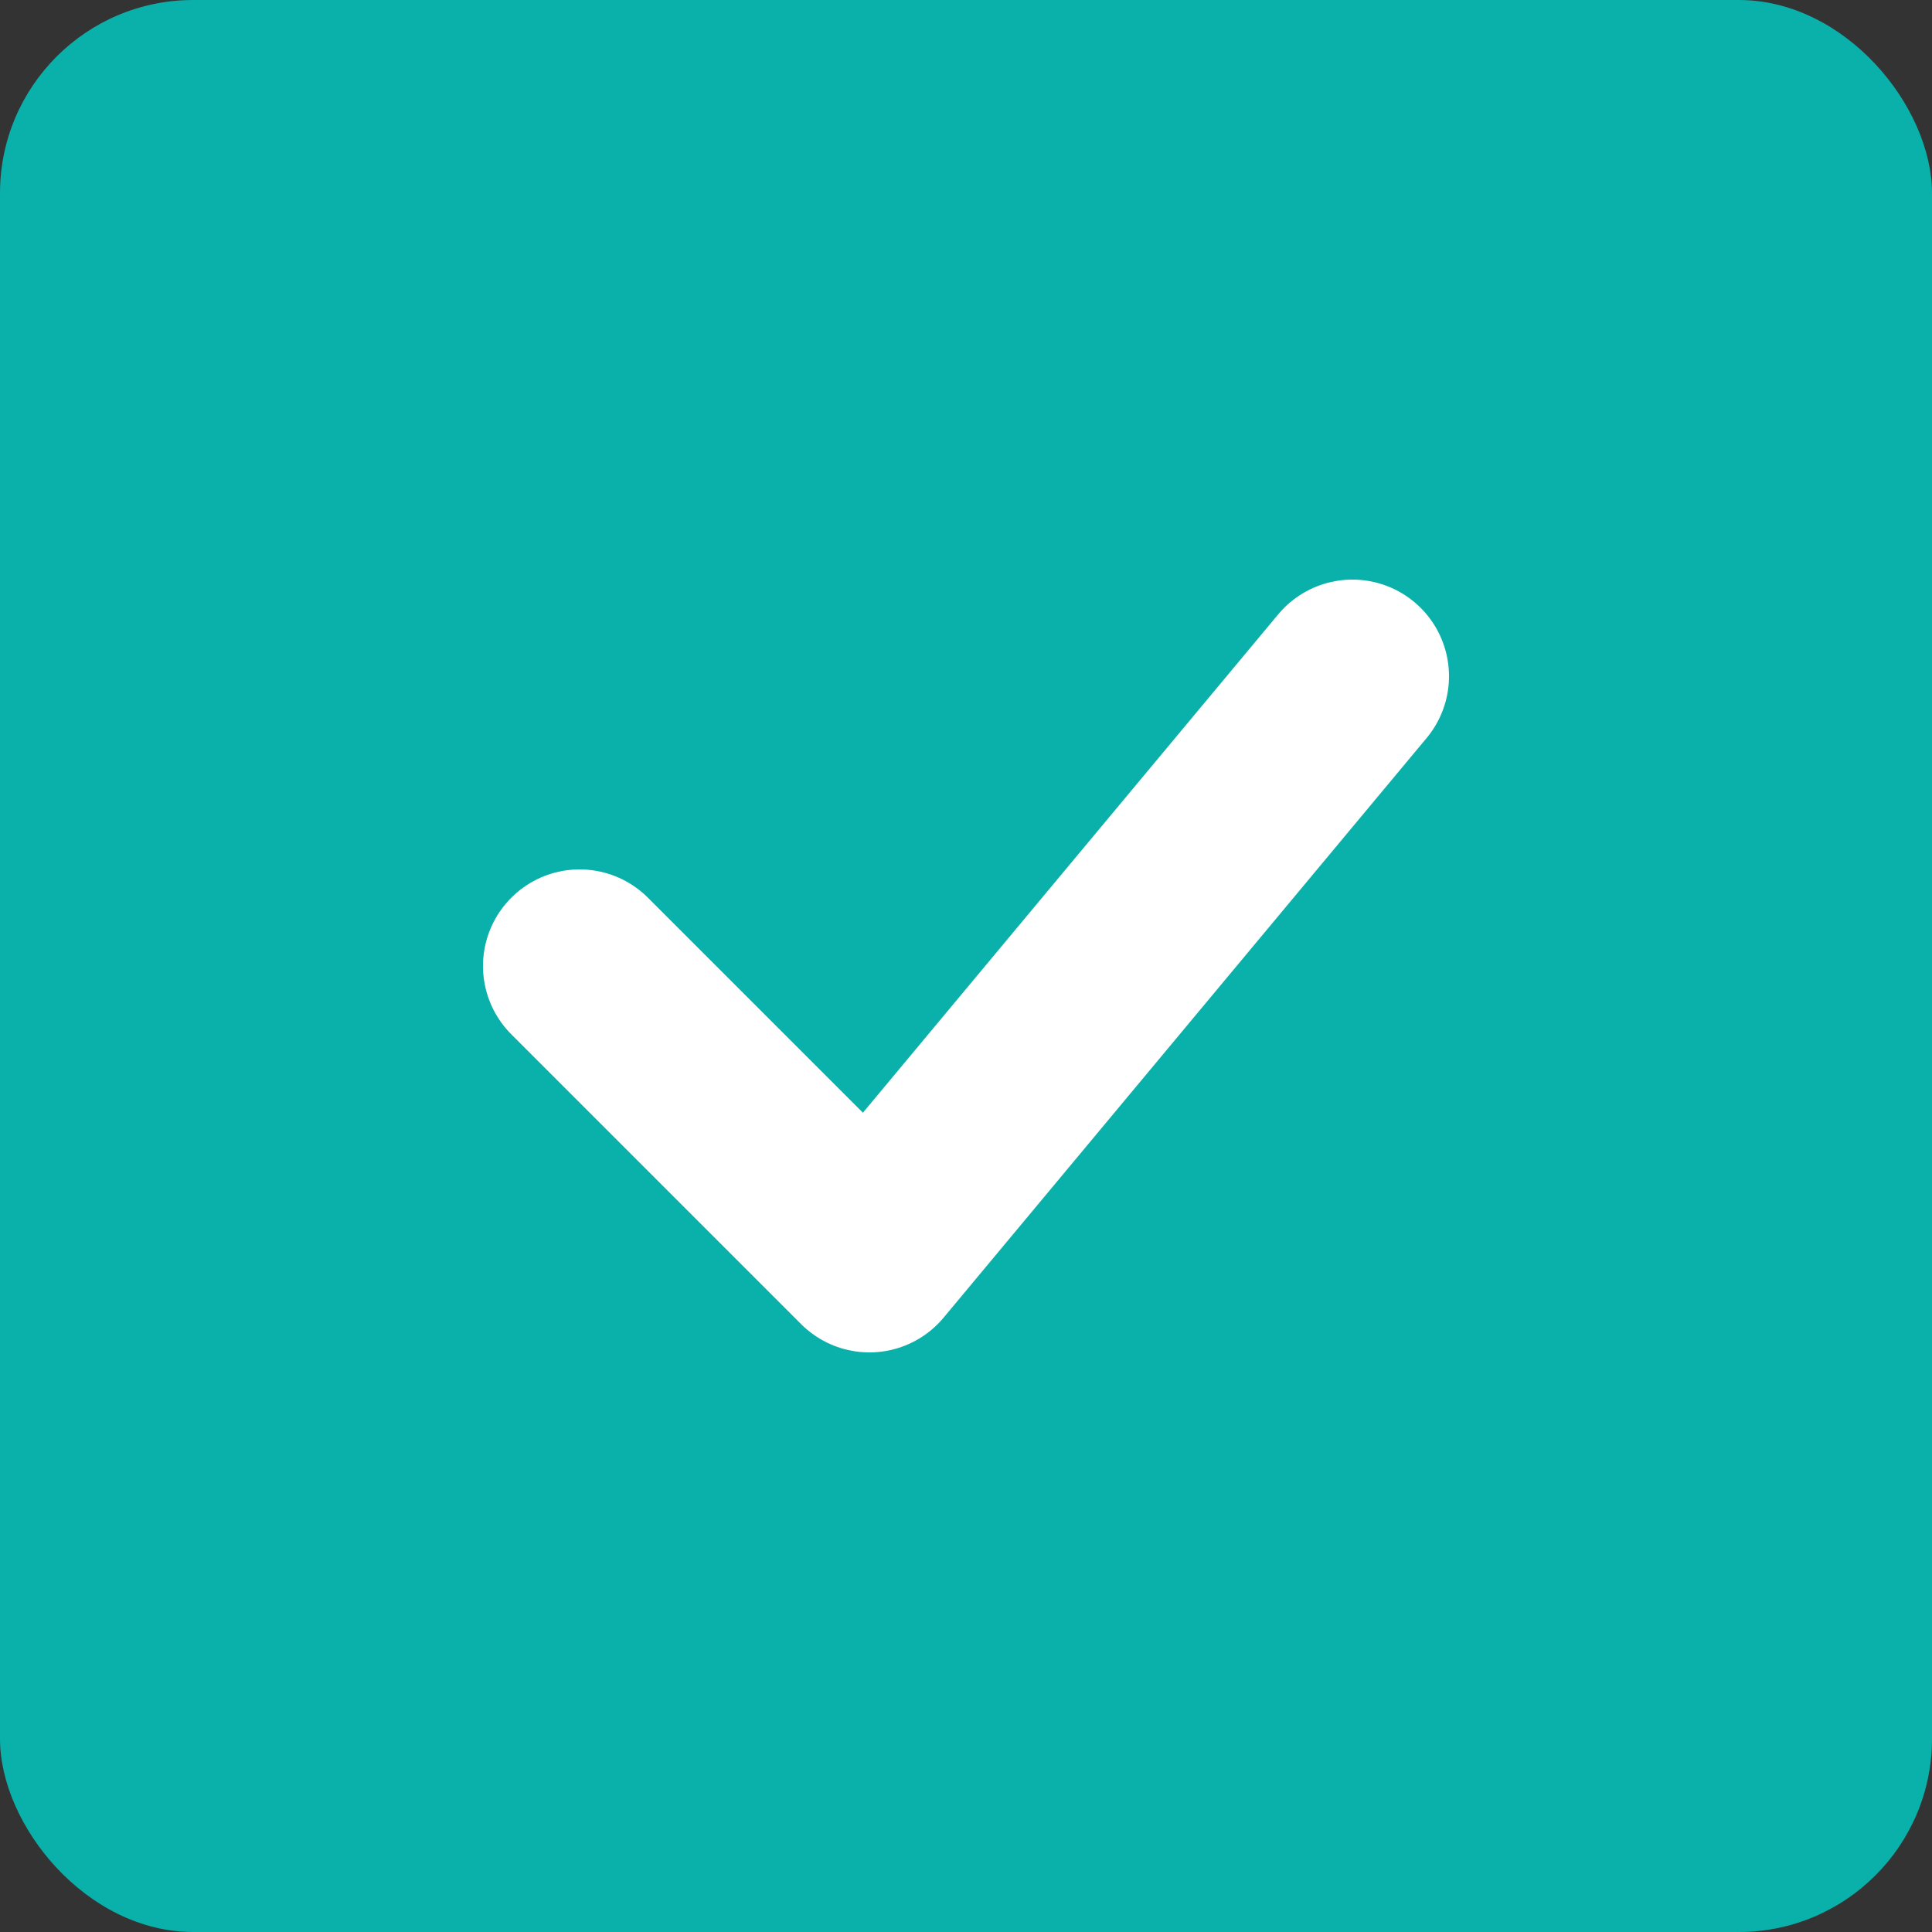 <svg xmlns="http://www.w3.org/2000/svg" viewBox="0 0 100 100"><rect x="0" y="0" width="100" height="100" fill="#333333" stroke="none"/><rect x="0" y="0" width="100" height="100" rx="10" ry="10" fill="#0AB0AA"></rect><path d="M30 50 L45 65 L70 35" stroke="white" stroke-width="10" fill="none" stroke-linecap="round" stroke-linejoin="round"></path></svg>
